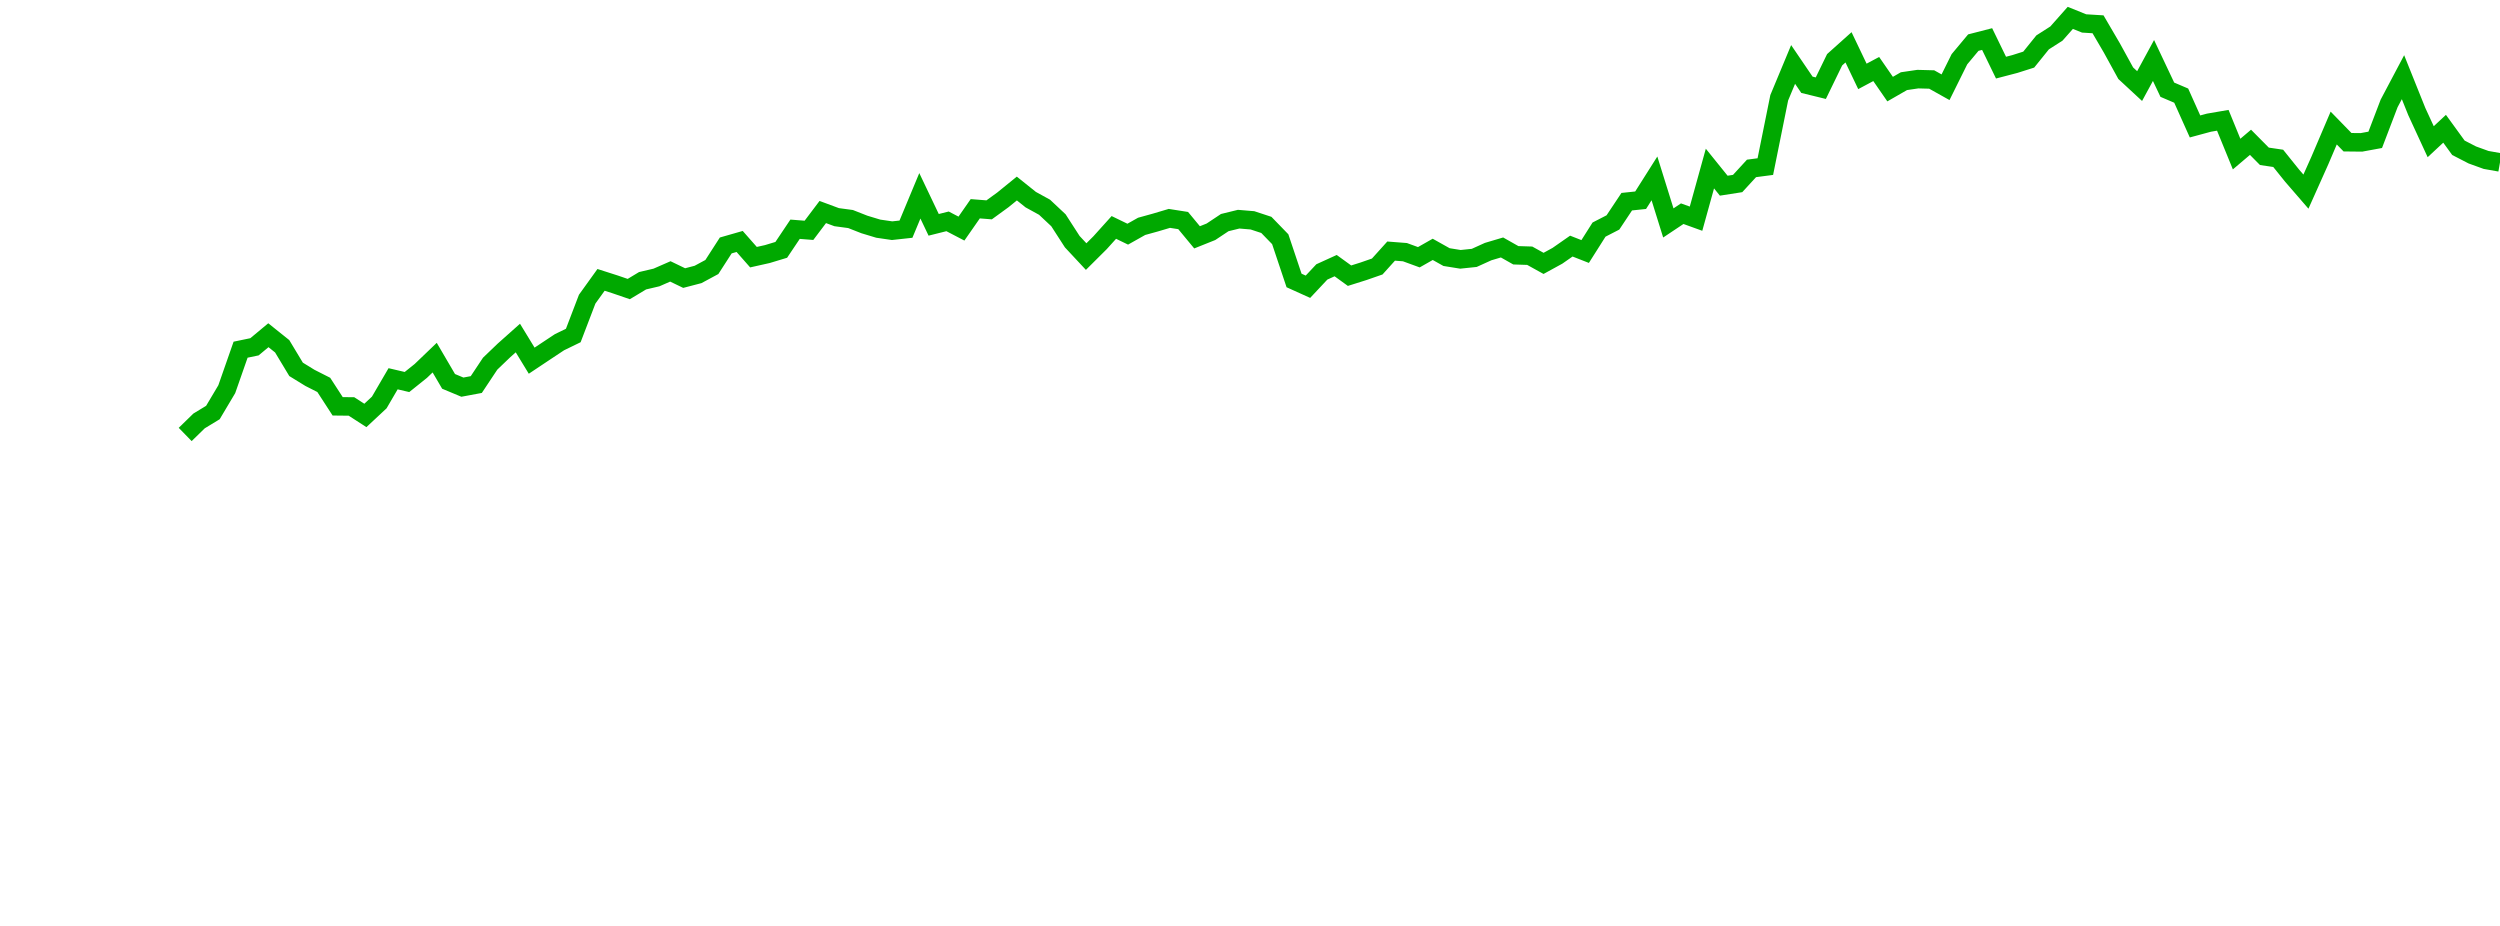 <?xml version="1.0" encoding="UTF-8"?>
<svg xmlns="http://www.w3.org/2000/svg" xmlns:xlink="http://www.w3.org/1999/xlink" width="135pt" height="50pt" viewBox="0 0 135 50" version="1.1">
<defs>
<clipPath id="WW1N4Fongx__clip1">
  <path d="M 9.5 0 L 135 0 L 135 38 L 9.5 38 Z M 9.5 0 "/>
</clipPath>
</defs>
<g id="surface896777">
<g clip-path="url(#WW1N4Fongx__clip1)" clip-rule="nonzero">
<path style="fill:none;stroke-width:1;stroke-linecap:butt;stroke-linejoin:miter;stroke:rgb(0%,66.275%,0%);stroke-opacity:1;stroke-miterlimit:10;" d="M 10 23.461 L 10.75 22.73 L 11.496 22.277 L 12.246 21.016 L 12.992 18.883 L 13.742 18.727 L 14.492 18.102 L 15.238 18.699 L 15.988 19.945 L 16.738 20.406 L 17.484 20.785 L 18.234 21.941 L 18.98 21.949 L 19.73 22.434 L 20.48 21.734 L 21.227 20.453 L 21.977 20.629 L 22.723 20.031 L 23.473 19.312 L 24.223 20.594 L 24.969 20.906 L 25.719 20.766 L 26.469 19.637 L 27.215 18.922 L 27.965 18.254 L 28.711 19.477 L 29.461 18.977 L 30.211 18.48 L 30.957 18.117 L 31.707 16.156 L 32.457 15.113 L 33.203 15.352 L 33.953 15.609 L 34.699 15.16 L 35.449 14.984 L 36.199 14.656 L 36.945 15.016 L 37.695 14.82 L 38.441 14.418 L 39.191 13.254 L 39.941 13.039 L 40.688 13.887 L 41.438 13.719 L 42.188 13.492 L 42.934 12.379 L 43.684 12.438 L 44.43 11.449 L 45.18 11.727 L 45.93 11.828 L 46.676 12.121 L 47.426 12.348 L 48.172 12.457 L 48.922 12.375 L 49.672 10.574 L 50.418 12.141 L 51.168 11.953 L 51.918 12.344 L 52.664 11.273 L 53.414 11.332 L 54.16 10.789 L 54.91 10.18 L 55.66 10.781 L 56.406 11.191 L 57.156 11.895 L 57.902 13.051 L 58.652 13.855 L 59.402 13.109 L 60.148 12.281 L 60.898 12.645 L 61.648 12.223 L 62.395 12.016 L 63.145 11.793 L 63.891 11.91 L 64.641 12.816 L 65.391 12.516 L 66.137 12.02 L 66.887 11.836 L 67.633 11.898 L 68.383 12.145 L 69.133 12.918 L 69.879 15.145 L 70.629 15.484 L 71.379 14.684 L 72.125 14.344 L 72.875 14.887 L 73.621 14.652 L 74.371 14.391 L 75.121 13.559 L 75.867 13.617 L 76.617 13.891 L 77.367 13.465 L 78.113 13.883 L 78.863 14.004 L 79.609 13.926 L 80.359 13.586 L 81.109 13.363 L 81.855 13.785 L 82.605 13.809 L 83.352 14.223 L 84.102 13.812 L 84.852 13.289 L 85.598 13.582 L 86.348 12.398 L 87.098 12.012 L 87.844 10.891 L 88.594 10.812 L 89.34 9.633 L 90.09 12.039 L 90.84 11.539 L 91.586 11.809 L 92.336 9.102 L 93.082 10.027 L 93.832 9.91 L 94.582 9.094 L 95.328 8.996 L 96.078 5.281 L 96.828 3.48 L 97.574 4.578 L 98.324 4.762 L 99.07 3.227 L 99.82 2.555 L 100.57 4.125 L 101.316 3.727 L 102.066 4.812 L 102.812 4.383 L 103.562 4.273 L 104.312 4.293 L 105.059 4.711 L 105.809 3.199 L 106.559 2.301 L 107.305 2.109 L 108.055 3.652 L 108.801 3.457 L 109.551 3.219 L 110.301 2.289 L 111.047 1.812 L 111.797 0.965 L 112.543 1.266 L 113.293 1.312 L 114.043 2.594 L 114.789 3.953 L 115.539 4.648 L 116.289 3.266 L 117.035 4.844 L 117.785 5.164 L 118.531 6.828 L 119.281 6.625 L 120.031 6.496 L 120.777 8.32 L 121.527 7.684 L 122.277 8.441 L 123.023 8.551 L 123.773 9.484 L 124.52 10.348 L 125.27 8.672 L 126.02 6.914 L 126.766 7.68 L 127.516 7.688 L 128.262 7.551 L 129.012 5.586 L 129.762 4.168 L 130.508 6.027 L 131.258 7.652 L 132.008 6.953 L 132.754 7.98 L 133.504 8.367 L 134.25 8.637 L 135 8.77 "/>
</g>
</g>
</svg>
